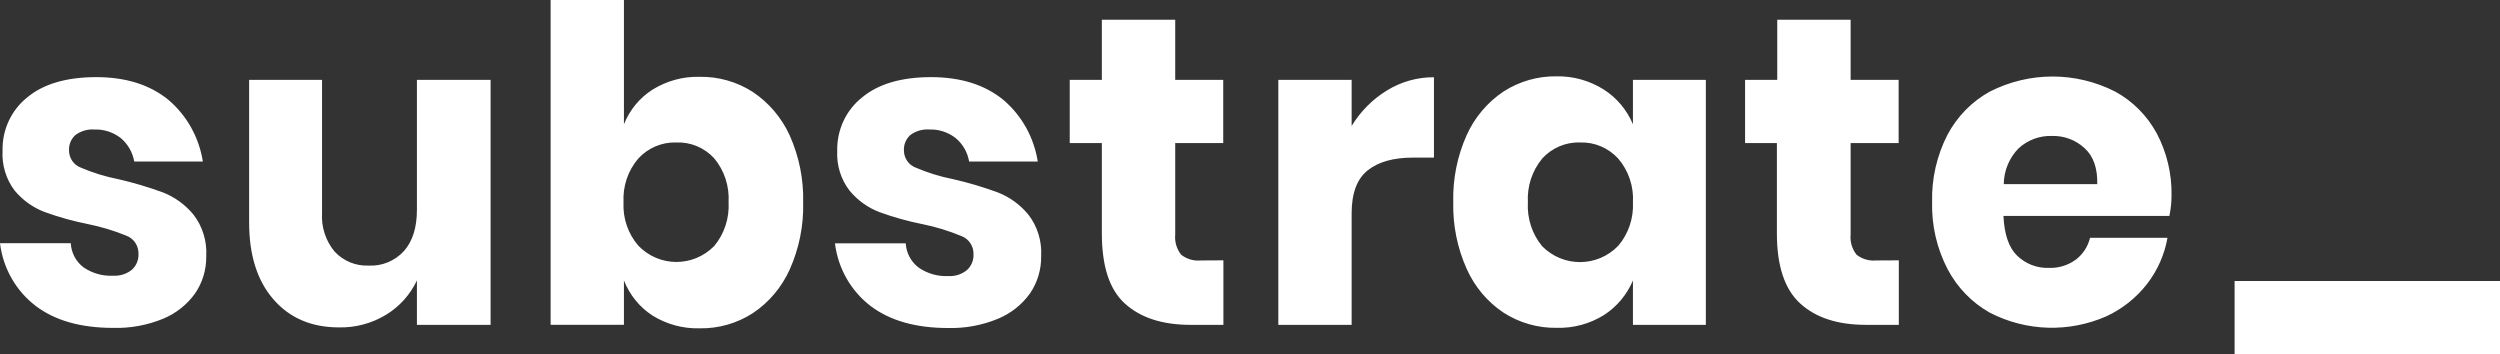<svg width="240" height="34" viewBox="0 0 240 34" fill="none" xmlns="http://www.w3.org/2000/svg">
<rect x="0" y="0" width="240" height="34" fill="#333333" stroke="none"/>
<g clip-path="url(#clip0_1267_10143)">
<path d="M16.198 9.611C17.948 11.109 19.114 13.204 19.474 15.51H12.888C12.733 14.621 12.27 13.819 11.59 13.251C10.864 12.689 9.966 12.397 9.057 12.432C8.411 12.385 7.77 12.572 7.244 12.959C6.821 13.333 6.593 13.889 6.627 14.457C6.633 15.194 7.09 15.85 7.77 16.096C8.92 16.587 10.109 16.956 11.332 17.196C12.796 17.53 14.243 17.957 15.655 18.478C16.787 18.923 17.794 19.654 18.577 20.608C19.446 21.732 19.88 23.149 19.8 24.582C19.823 25.864 19.446 27.117 18.731 28.165C17.948 29.259 16.873 30.102 15.644 30.605C14.123 31.226 12.499 31.524 10.864 31.477C7.759 31.477 5.277 30.775 3.431 29.37C1.532 27.925 0.292 25.747 0 23.348H6.793C6.844 24.284 7.307 25.144 8.051 25.689C8.885 26.245 9.869 26.52 10.864 26.467C11.515 26.508 12.167 26.303 12.676 25.882C13.088 25.502 13.316 24.957 13.294 24.389C13.322 23.611 12.859 22.903 12.15 22.634C10.955 22.142 9.72 21.773 8.462 21.516C7.038 21.235 5.632 20.843 4.265 20.345C3.156 19.924 2.173 19.215 1.407 18.296C0.577 17.202 0.166 15.838 0.246 14.457C0.2 12.473 1.075 10.588 2.596 9.365C4.157 8.06 6.364 7.41 9.223 7.404C12.082 7.404 14.409 8.136 16.198 9.611ZM47.097 7.667V31.185H40.024V26.924C39.378 28.288 38.354 29.429 37.079 30.207C35.707 31.044 34.129 31.466 32.534 31.43C29.898 31.43 27.805 30.529 26.244 28.732C24.683 26.935 23.911 24.465 23.917 21.322V7.667H30.916V20.439C30.83 21.797 31.27 23.131 32.133 24.167C32.985 25.068 34.18 25.554 35.404 25.496C36.673 25.56 37.908 25.051 38.777 24.103C39.601 23.178 40.024 21.855 40.024 20.146V7.667H47.097ZM72.266 8.826C73.804 9.851 75.033 11.296 75.811 12.999C76.714 15.019 77.16 17.22 77.103 19.438C77.16 21.656 76.714 23.857 75.811 25.876C75.039 27.585 73.81 29.043 72.266 30.067C70.745 31.044 68.978 31.548 67.183 31.518C65.593 31.565 64.021 31.144 62.654 30.301C61.408 29.499 60.447 28.317 59.898 26.924V31.179H52.86V0H59.898V11.928C60.453 10.547 61.414 9.382 62.654 8.598C64.021 7.755 65.588 7.328 67.183 7.375C68.978 7.346 70.745 7.849 72.266 8.826ZM61.276 15.218C60.287 16.371 59.778 17.875 59.858 19.409C59.778 20.936 60.287 22.434 61.276 23.582C63.272 25.654 66.531 25.671 68.555 23.628C68.555 23.628 68.555 23.628 68.561 23.623C69.538 22.452 70.03 20.942 69.945 19.409C70.03 17.875 69.538 16.365 68.561 15.194C67.617 14.17 66.291 13.62 64.919 13.678C63.546 13.632 62.22 14.194 61.276 15.218ZM96.349 9.611C98.098 11.109 99.265 13.204 99.625 15.51H93.038C92.884 14.621 92.426 13.819 91.74 13.251C91.014 12.689 90.117 12.397 89.207 12.432C88.561 12.385 87.921 12.572 87.395 12.959C86.972 13.333 86.743 13.889 86.777 14.457C86.783 15.194 87.24 15.85 87.921 16.096C89.07 16.587 90.259 16.956 91.483 17.196C92.947 17.53 94.393 17.957 95.806 18.478C96.938 18.923 97.944 19.654 98.727 20.608C99.596 21.732 100.031 23.149 99.951 24.582C99.974 25.864 99.596 27.117 98.882 28.165C98.098 29.259 97.023 30.102 95.794 30.605C94.279 31.232 92.655 31.53 91.02 31.489C87.921 31.489 85.445 30.787 83.587 29.382C81.689 27.936 80.448 25.759 80.156 23.359H86.949C87.006 24.296 87.463 25.15 88.207 25.701C89.042 26.268 90.025 26.549 91.026 26.502C91.677 26.543 92.329 26.338 92.838 25.917C93.25 25.537 93.478 24.992 93.456 24.424C93.484 23.646 93.021 22.938 92.312 22.669C91.117 22.171 89.888 21.791 88.624 21.533C87.201 21.252 85.794 20.86 84.427 20.363C83.318 19.941 82.335 19.233 81.569 18.314C80.722 17.225 80.299 15.856 80.374 14.463C80.334 12.473 81.214 10.582 82.746 9.365C84.307 8.06 86.514 7.41 89.373 7.404C92.232 7.404 94.559 8.136 96.349 9.611ZM117.447 24.992V31.185H114.279C111.592 31.185 109.494 30.506 107.99 29.142C106.486 27.778 105.777 25.525 105.777 22.376V13.737H102.695V7.667H105.777V1.896H112.821V7.667H117.43V13.737H112.821V22.516C112.753 23.213 112.959 23.909 113.393 24.454C113.931 24.875 114.6 25.068 115.269 25.004L117.447 24.992ZM133.154 8.68C134.514 7.843 136.075 7.404 137.659 7.416V15.13H135.646C133.777 15.13 132.33 15.534 131.301 16.353C130.272 17.173 129.757 18.542 129.757 20.48V31.185H122.719V7.667H129.757V12.092C130.609 10.693 131.77 9.523 133.154 8.68ZM153.966 8.598C155.207 9.388 156.184 10.553 156.762 11.928V7.667H163.76V31.185H156.762V26.924C156.184 28.299 155.207 29.458 153.966 30.254C152.599 31.097 151.027 31.518 149.438 31.471C147.642 31.501 145.87 30.997 144.349 30.02C142.805 28.996 141.576 27.538 140.81 25.829C139.9 23.81 139.46 21.609 139.512 19.391C139.46 17.173 139.9 14.972 140.81 12.953C141.581 11.249 142.811 9.804 144.349 8.779C145.875 7.802 147.642 7.299 149.438 7.328C151.033 7.299 152.605 7.738 153.966 8.598ZM148.054 15.218C147.082 16.388 146.59 17.898 146.676 19.432C146.59 20.965 147.082 22.476 148.054 23.646C150.084 25.683 153.337 25.665 155.344 23.605C156.327 22.458 156.836 20.959 156.762 19.432C156.853 17.893 156.339 16.377 155.344 15.218C154.4 14.194 153.074 13.632 151.702 13.678C150.324 13.626 148.992 14.188 148.054 15.218ZM182.286 24.992V31.185H179.118C176.425 31.185 174.332 30.506 172.829 29.142C171.325 27.778 170.576 25.525 170.582 22.376V13.737H167.528V7.667H170.616V1.896H177.66V7.667H182.269V13.737H177.66V22.516C177.591 23.213 177.797 23.909 178.232 24.454C178.764 24.869 179.433 25.068 180.101 25.004L182.286 24.992ZM208.261 20.731H192.332C192.412 22.505 192.852 23.781 193.647 24.547C194.47 25.338 195.568 25.759 196.694 25.718C197.621 25.753 198.535 25.472 199.29 24.916C199.965 24.401 200.445 23.664 200.645 22.827H208.078C207.792 24.454 207.112 25.981 206.106 27.275C205.071 28.598 203.744 29.651 202.235 30.354C198.633 31.946 194.522 31.823 191.017 30.014C189.301 29.048 187.895 27.597 186.968 25.835C185.939 23.857 185.425 21.639 185.482 19.397C185.425 17.161 185.934 14.943 186.946 12.959C187.883 11.185 189.307 9.734 191.039 8.785C194.825 6.866 199.261 6.866 203.047 8.785C204.733 9.704 206.123 11.097 207.049 12.806C208.015 14.638 208.507 16.693 208.467 18.77C208.467 19.432 208.393 20.087 208.261 20.731ZM200.119 14.223C199.267 13.438 198.158 13.023 197.014 13.052C195.837 13.005 194.687 13.421 193.801 14.223C192.892 15.136 192.377 16.377 192.36 17.676H201.337C201.371 16.154 200.971 14.995 200.119 14.223Z" fill="white"/>
<path d="M240 26.977V34H214.521V26.977H240Z" fill="white"/>
</g>
<defs>
<clipPath id="clip0_1267_10143">
<rect width="240" height="34" fill="white"/>
</clipPath>
</defs>
</svg>
